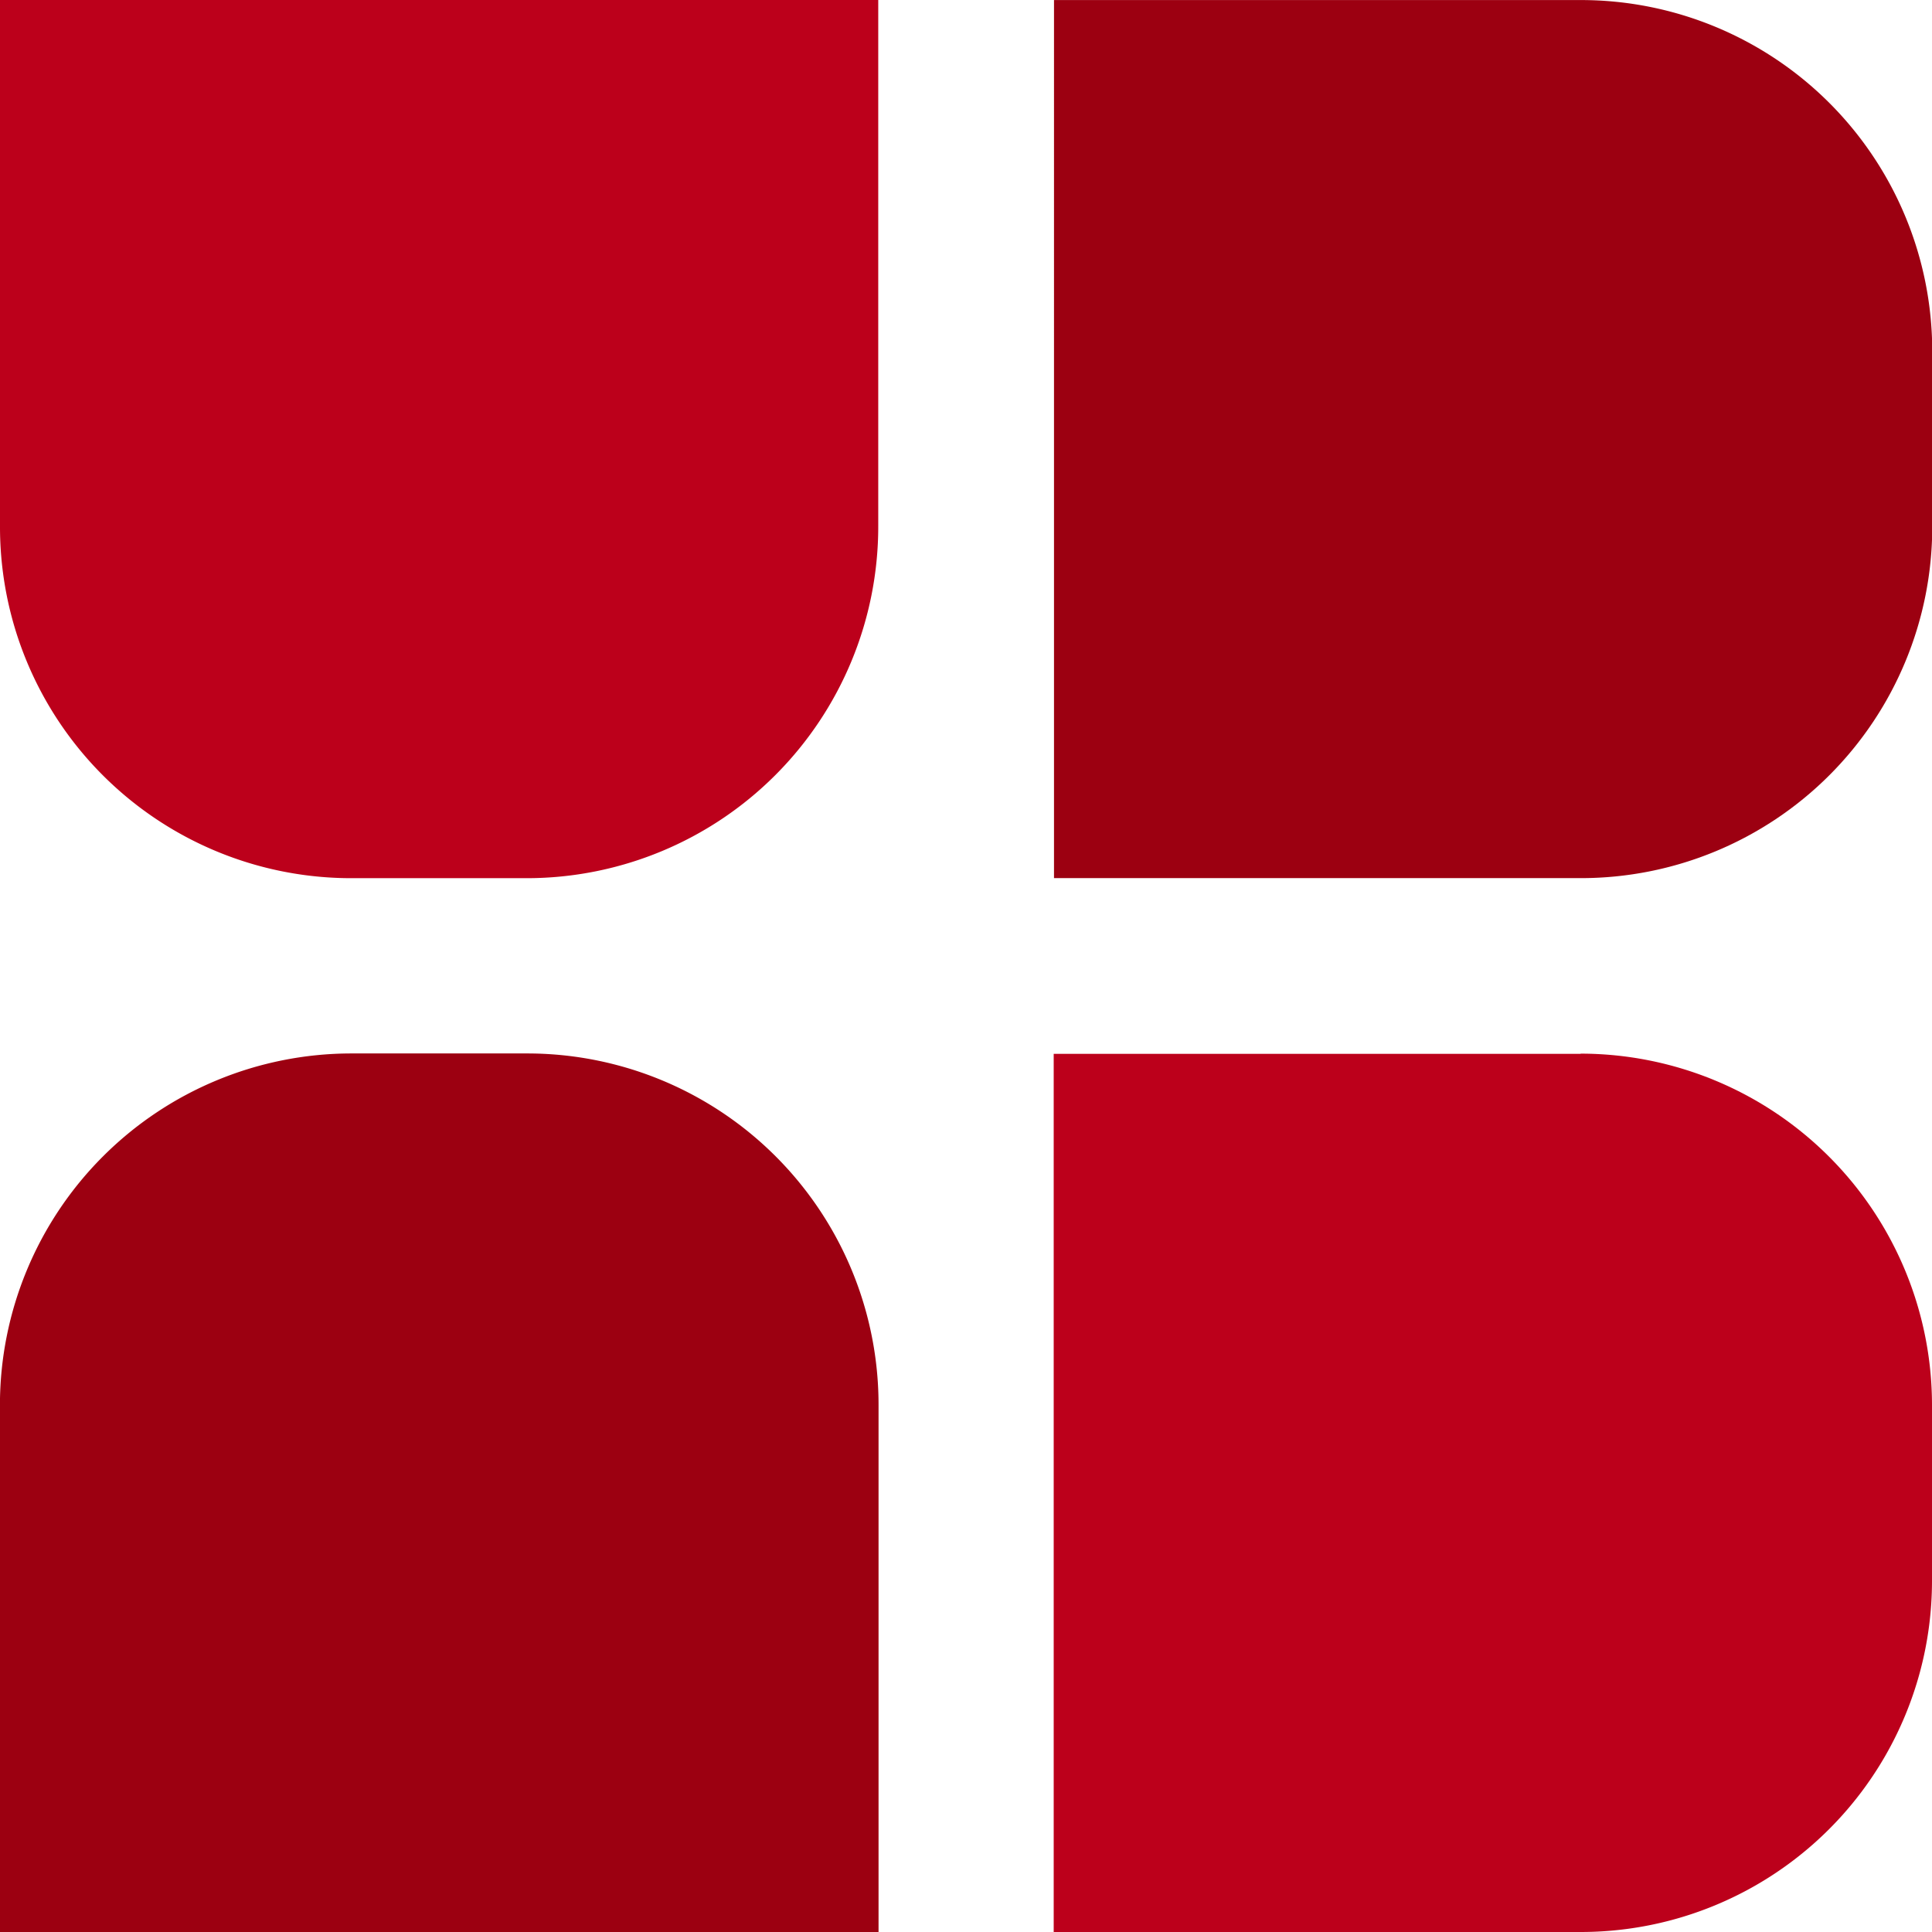<svg xmlns="http://www.w3.org/2000/svg" width="31.867" height="31.868" viewBox="0 0 31.867 31.868">
  <g id="组_399" data-name="组 399" transform="translate(-422 88)">
    <path id="路径_1" data-name="路径 1" d="M144.807,134.858h-8.691v14.485h8.693a5.793,5.793,0,0,0,5.794-5.794v-2.9a5.8,5.8,0,0,0-5.795-5.794" transform="translate(303.264 -205.476)" fill="#bc001b" fill-rule="evenodd"/>
    <path id="路径_2" data-name="路径 2" d="M67.909,140.653v8.69H82.4v-8.691a5.794,5.794,0,0,0-5.8-5.8H73.7a5.8,5.8,0,0,0-5.792,5.8" transform="translate(354.091 -205.476)" fill="#9c0011" fill-rule="evenodd"/>
    <path id="路径_3" data-name="路径 3" d="M82.394,75.333v-8.69H67.908v8.691A5.793,5.793,0,0,0,73.7,81.128h2.9a5.8,5.8,0,0,0,5.794-5.8" transform="translate(354.092 -154.643)" fill="#bc001b" fill-rule="evenodd"/>
    <path id="路径_4" data-name="路径 4" d="M141.916,81.126h2.9a5.794,5.794,0,0,0,5.795-5.791v-2.9a5.794,5.794,0,0,0-5.795-5.792h-8.691V81.126Z" transform="translate(303.26 -154.642)" fill="#9c0011" fill-rule="evenodd"/>
  </g>
</svg>
